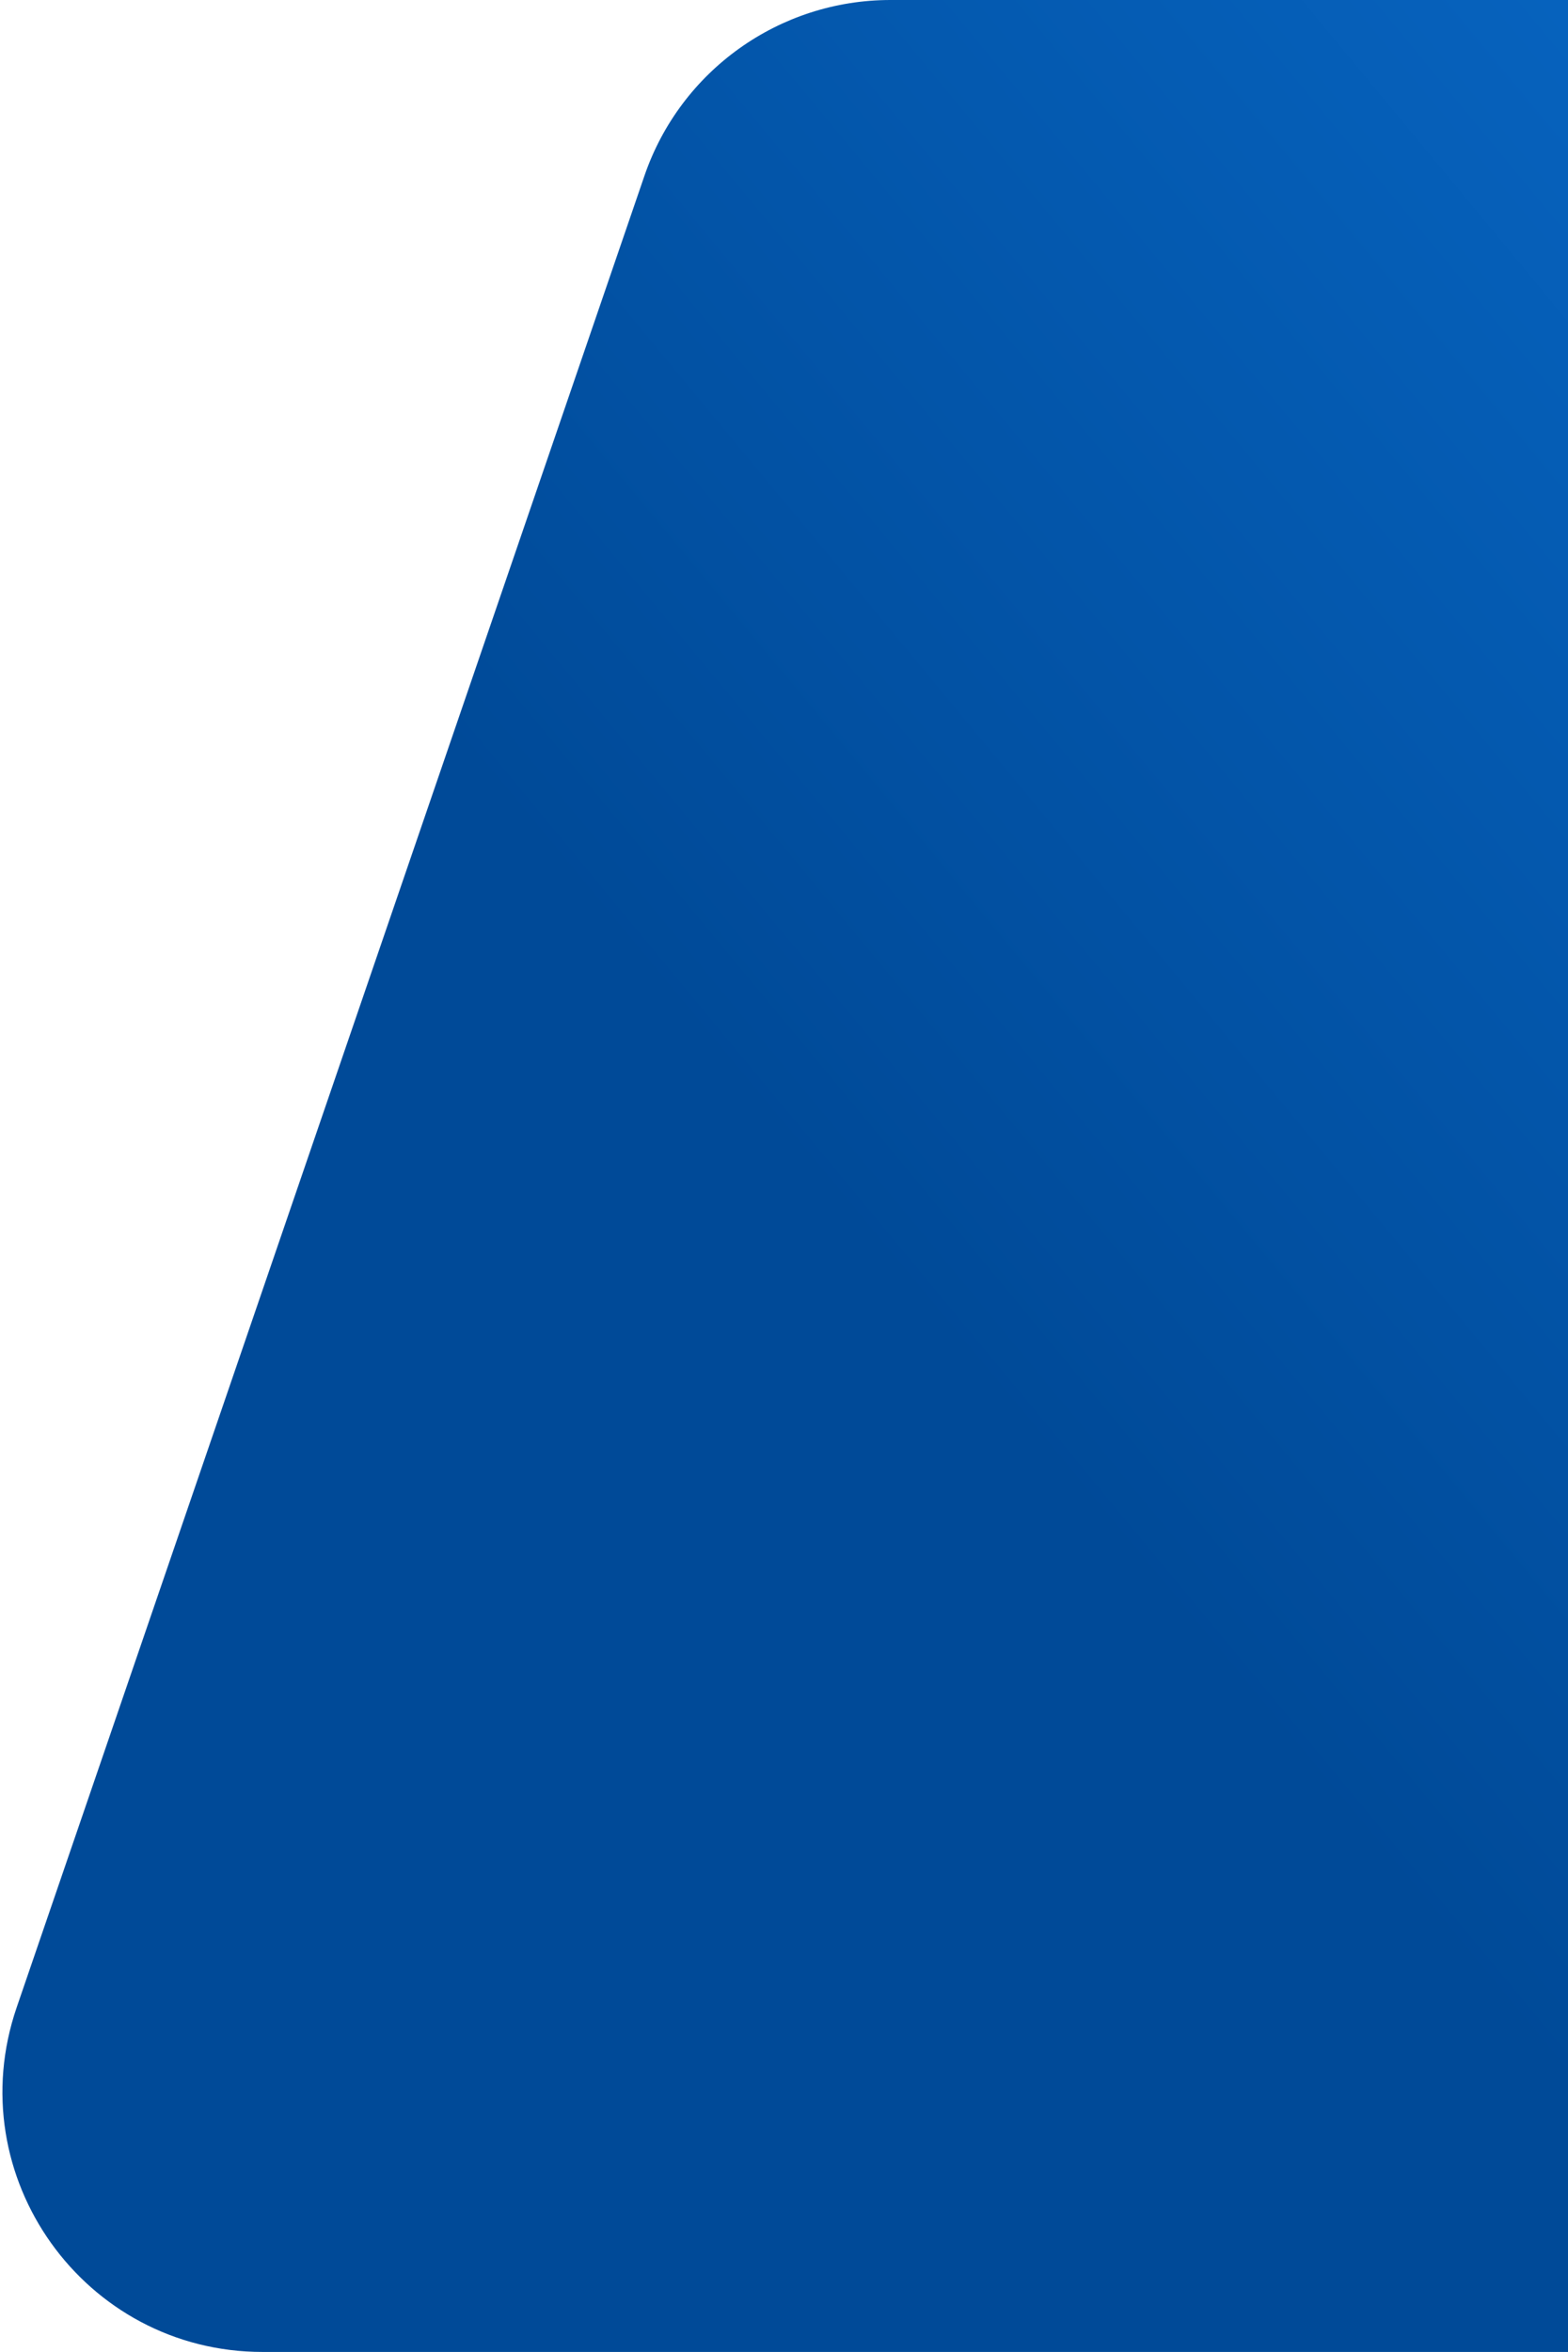 <svg width="603" height="904" fill="none" xmlns="http://www.w3.org/2000/svg"><path d="M247.832 67.562C261.691 27.146 299.698 0 342.424 0H966c55.23 0 100 44.772 100 100v704c0 55.228-44.77 100-100 100H101.008c-68.618 0-116.85-67.53-94.592-132.438l241.416-704z" fill="url(#paint0_linear_190_2605)"/><defs><linearGradient id="paint0_linear_190_2605" x1="1066" y1="0" x2="-33.531" y2="910.603" gradientUnits="userSpaceOnUse"><stop stop-color="#0B73D7"/><stop offset=".61" stop-color="#004A98"/></linearGradient></defs></svg>